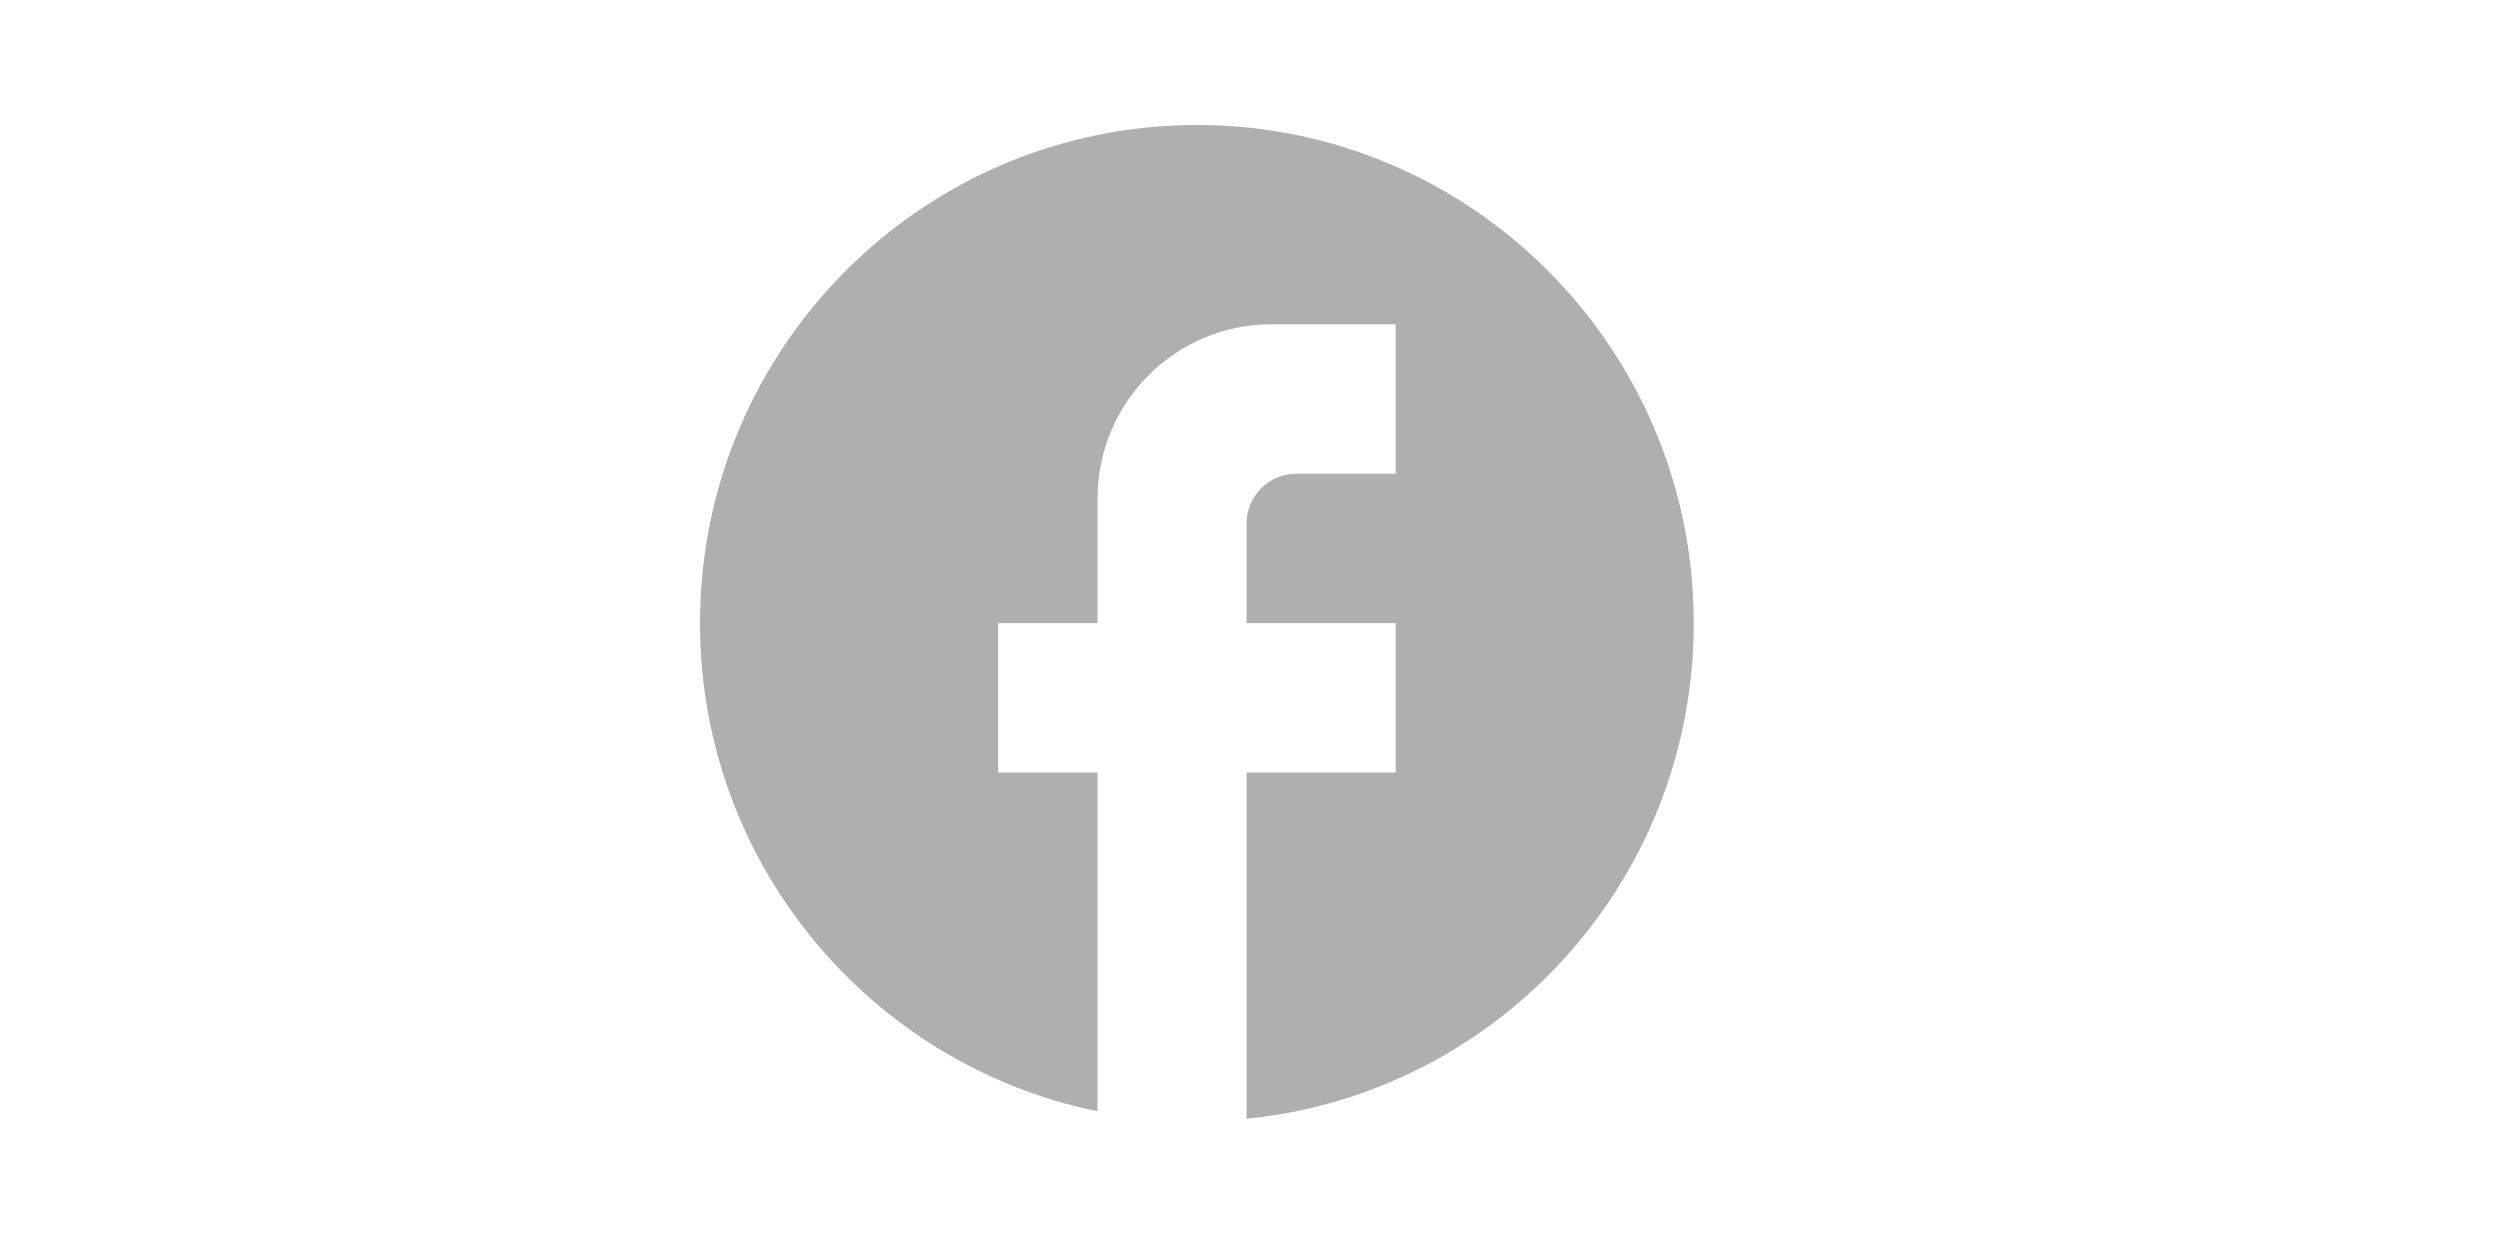 <svg width="400" height="200" viewBox="0 0 400 200" fill="none" xmlns="http://www.w3.org/2000/svg">
<path d="M271 99.699C271 55.705 235.384 20 191.5 20C147.616 20 112 55.705 112 99.699C112 138.274 139.348 170.392 175.6 177.804V123.609H159.7V99.699H175.6V79.774C175.6 64.392 188.081 51.88 203.425 51.88H223.3V75.79H207.4C203.027 75.79 199.45 79.376 199.45 83.759V99.699H223.3V123.609H199.45V179C239.597 175.015 271 141.063 271 99.699Z" fill="#AFAFAF"/>
</svg>
